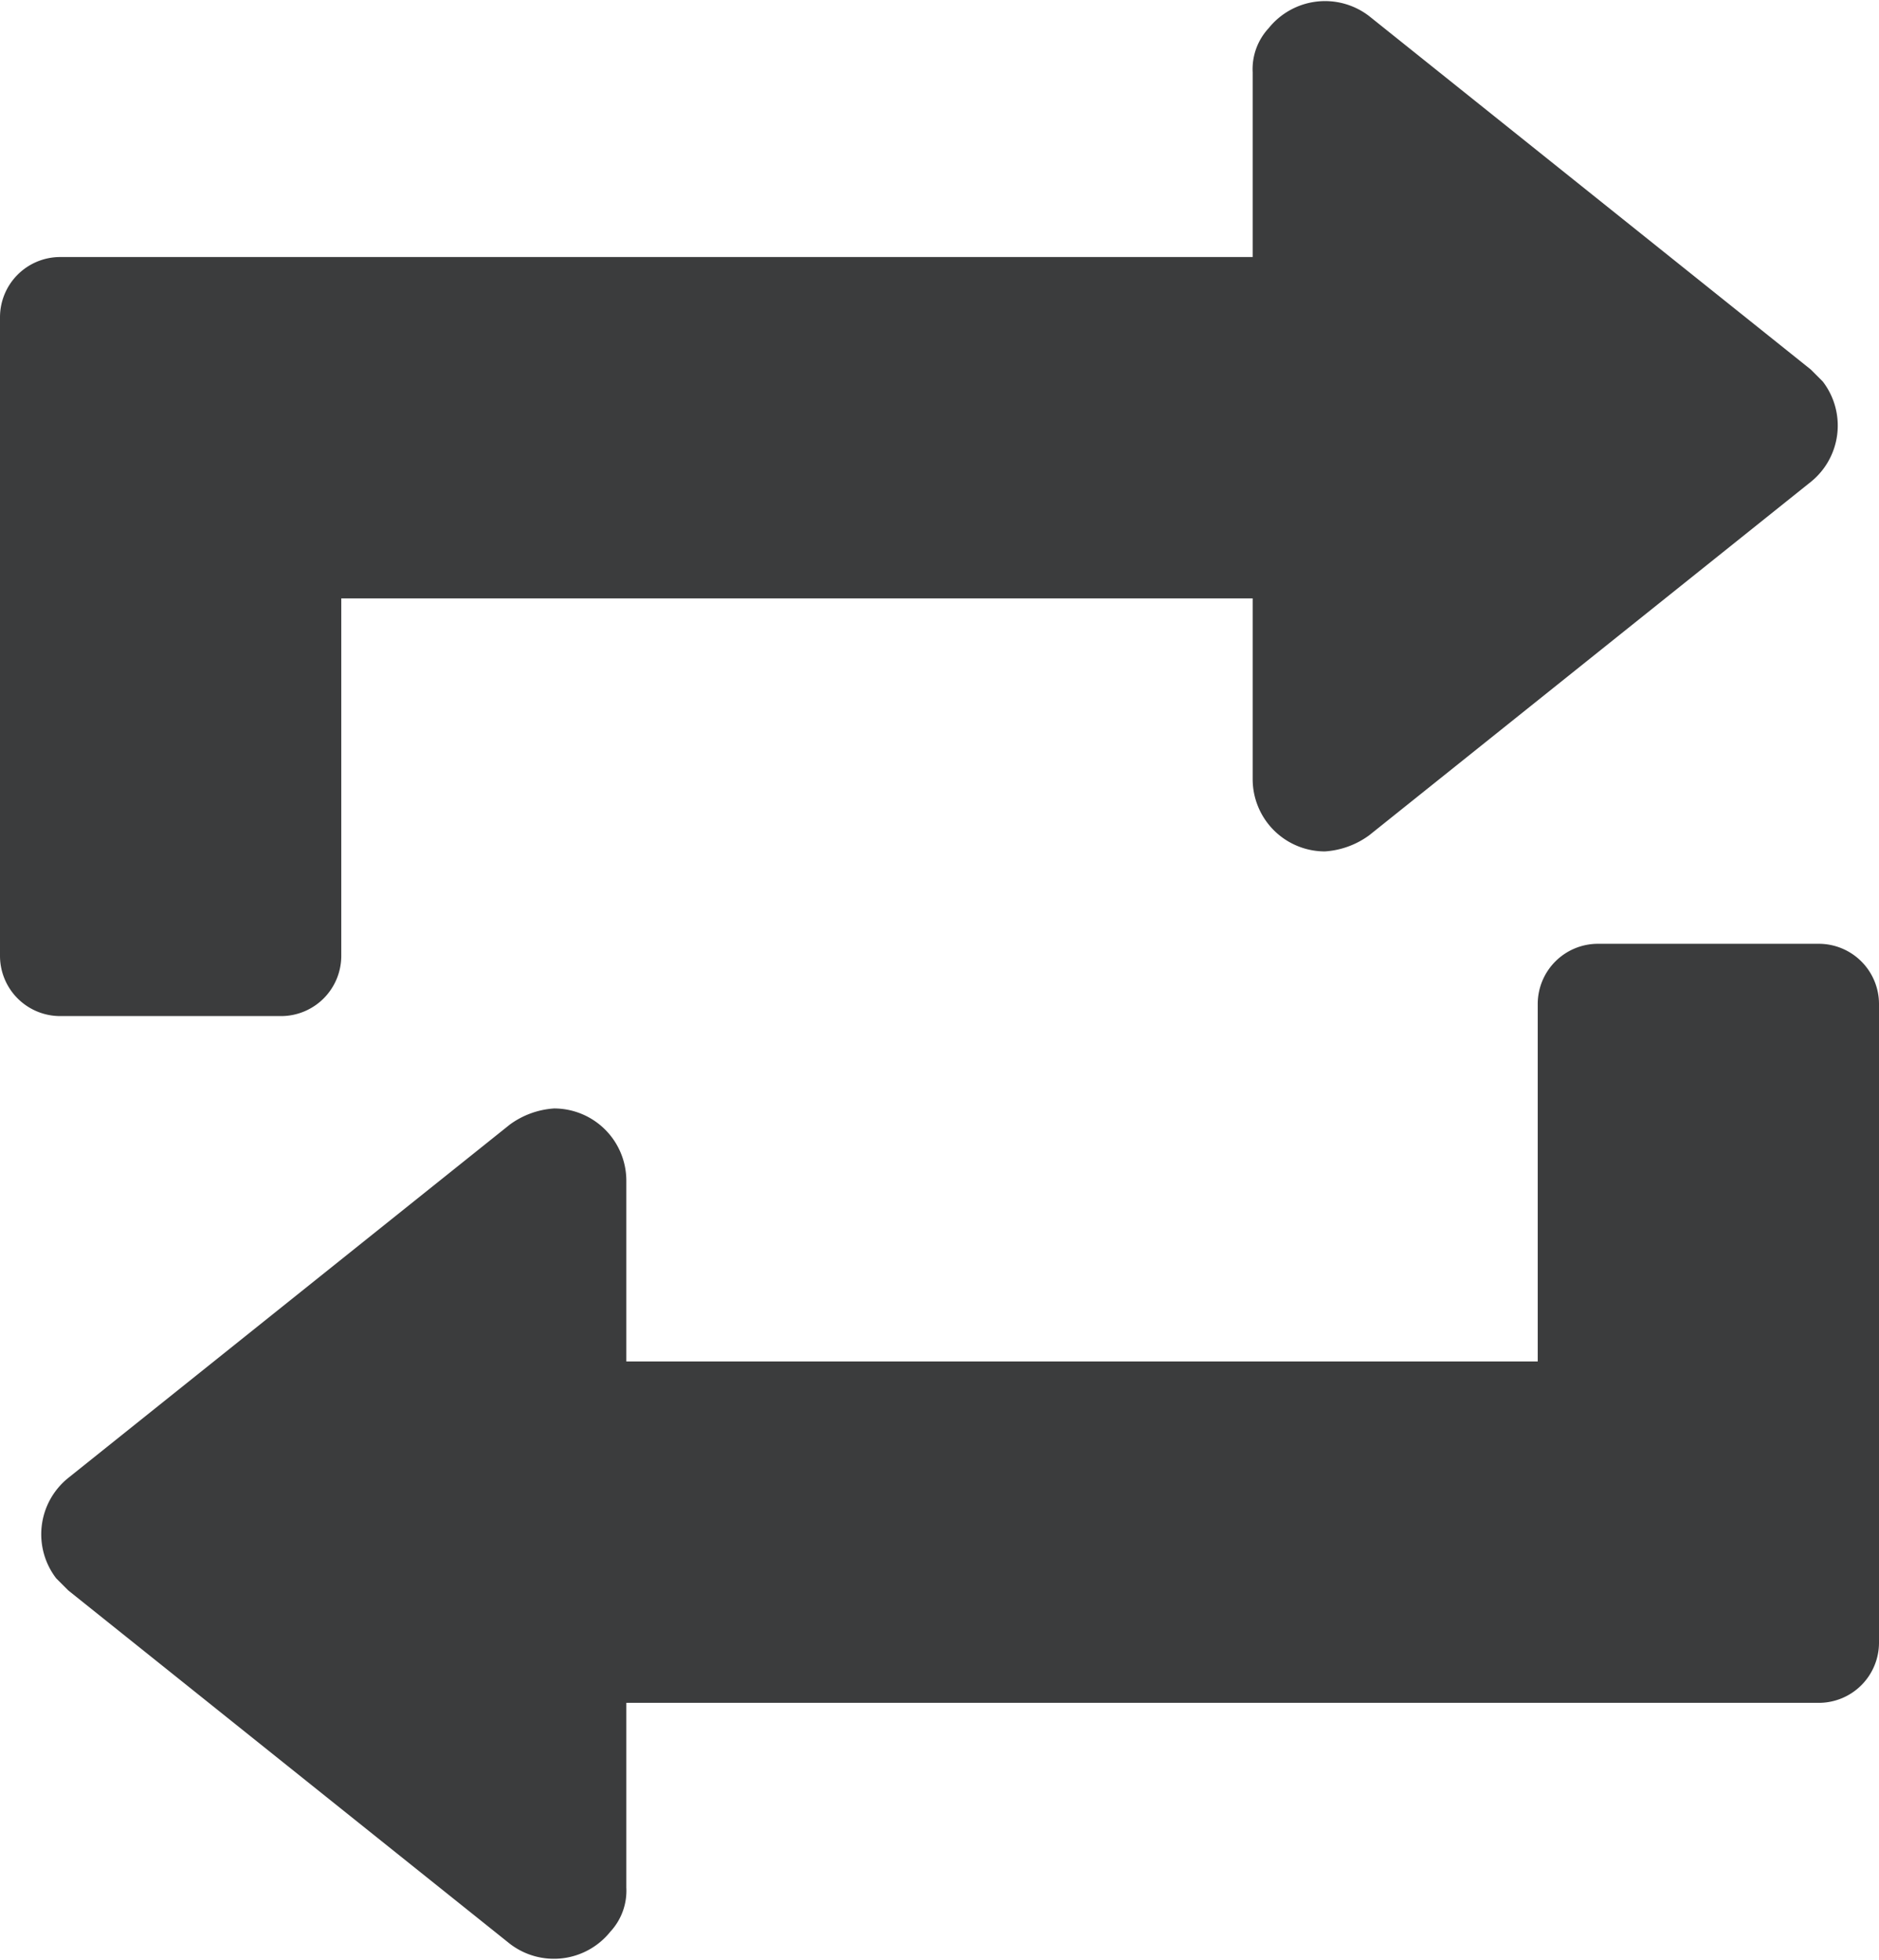 <svg id="Layer_1" data-name="Layer 1" xmlns="http://www.w3.org/2000/svg" width="46.8" height="48.8" viewBox="0 0 46.8 48.8"><defs><style>.cls-1{fill:#3b3c3d;}</style></defs><g id="Layer_1-2" data-name="Layer 1"><path class="cls-1" d="M7,25.3a1.5,1.5,0,0,0,1.5-1.5V14.9H31.2v4.5A1.8,1.8,0,0,0,33,21.2a2.1,2.1,0,0,0,1.1-.4l11-8.8a1.8,1.8,0,0,0,.3-2.5l-.3-.3L34.1.4a1.8,1.8,0,0,0-2.5.3,1.5,1.5,0,0,0-.4,1.1V6.4H1.5A1.5,1.5,0,0,0,0,7.9V23.8a1.5,1.5,0,0,0,1.5,1.5Z" transform="translate(0 0)"/><path class="cls-1" d="M45.3,23.5H39.8A1.5,1.5,0,0,0,38.3,25v8.9H15.6V29.4a1.8,1.8,0,0,0-1.8-1.8,2.1,2.1,0,0,0-1.1.4l-11,8.8a1.8,1.8,0,0,0-.3,2.5l.3.3,11,8.8a1.8,1.8,0,0,0,2.5-.3,1.5,1.5,0,0,0,.4-1.1V42.4H45.3a1.5,1.5,0,0,0,1.5-1.5V25A1.5,1.5,0,0,0,45.3,23.5Z" transform="translate(0 0)"/></g></svg>